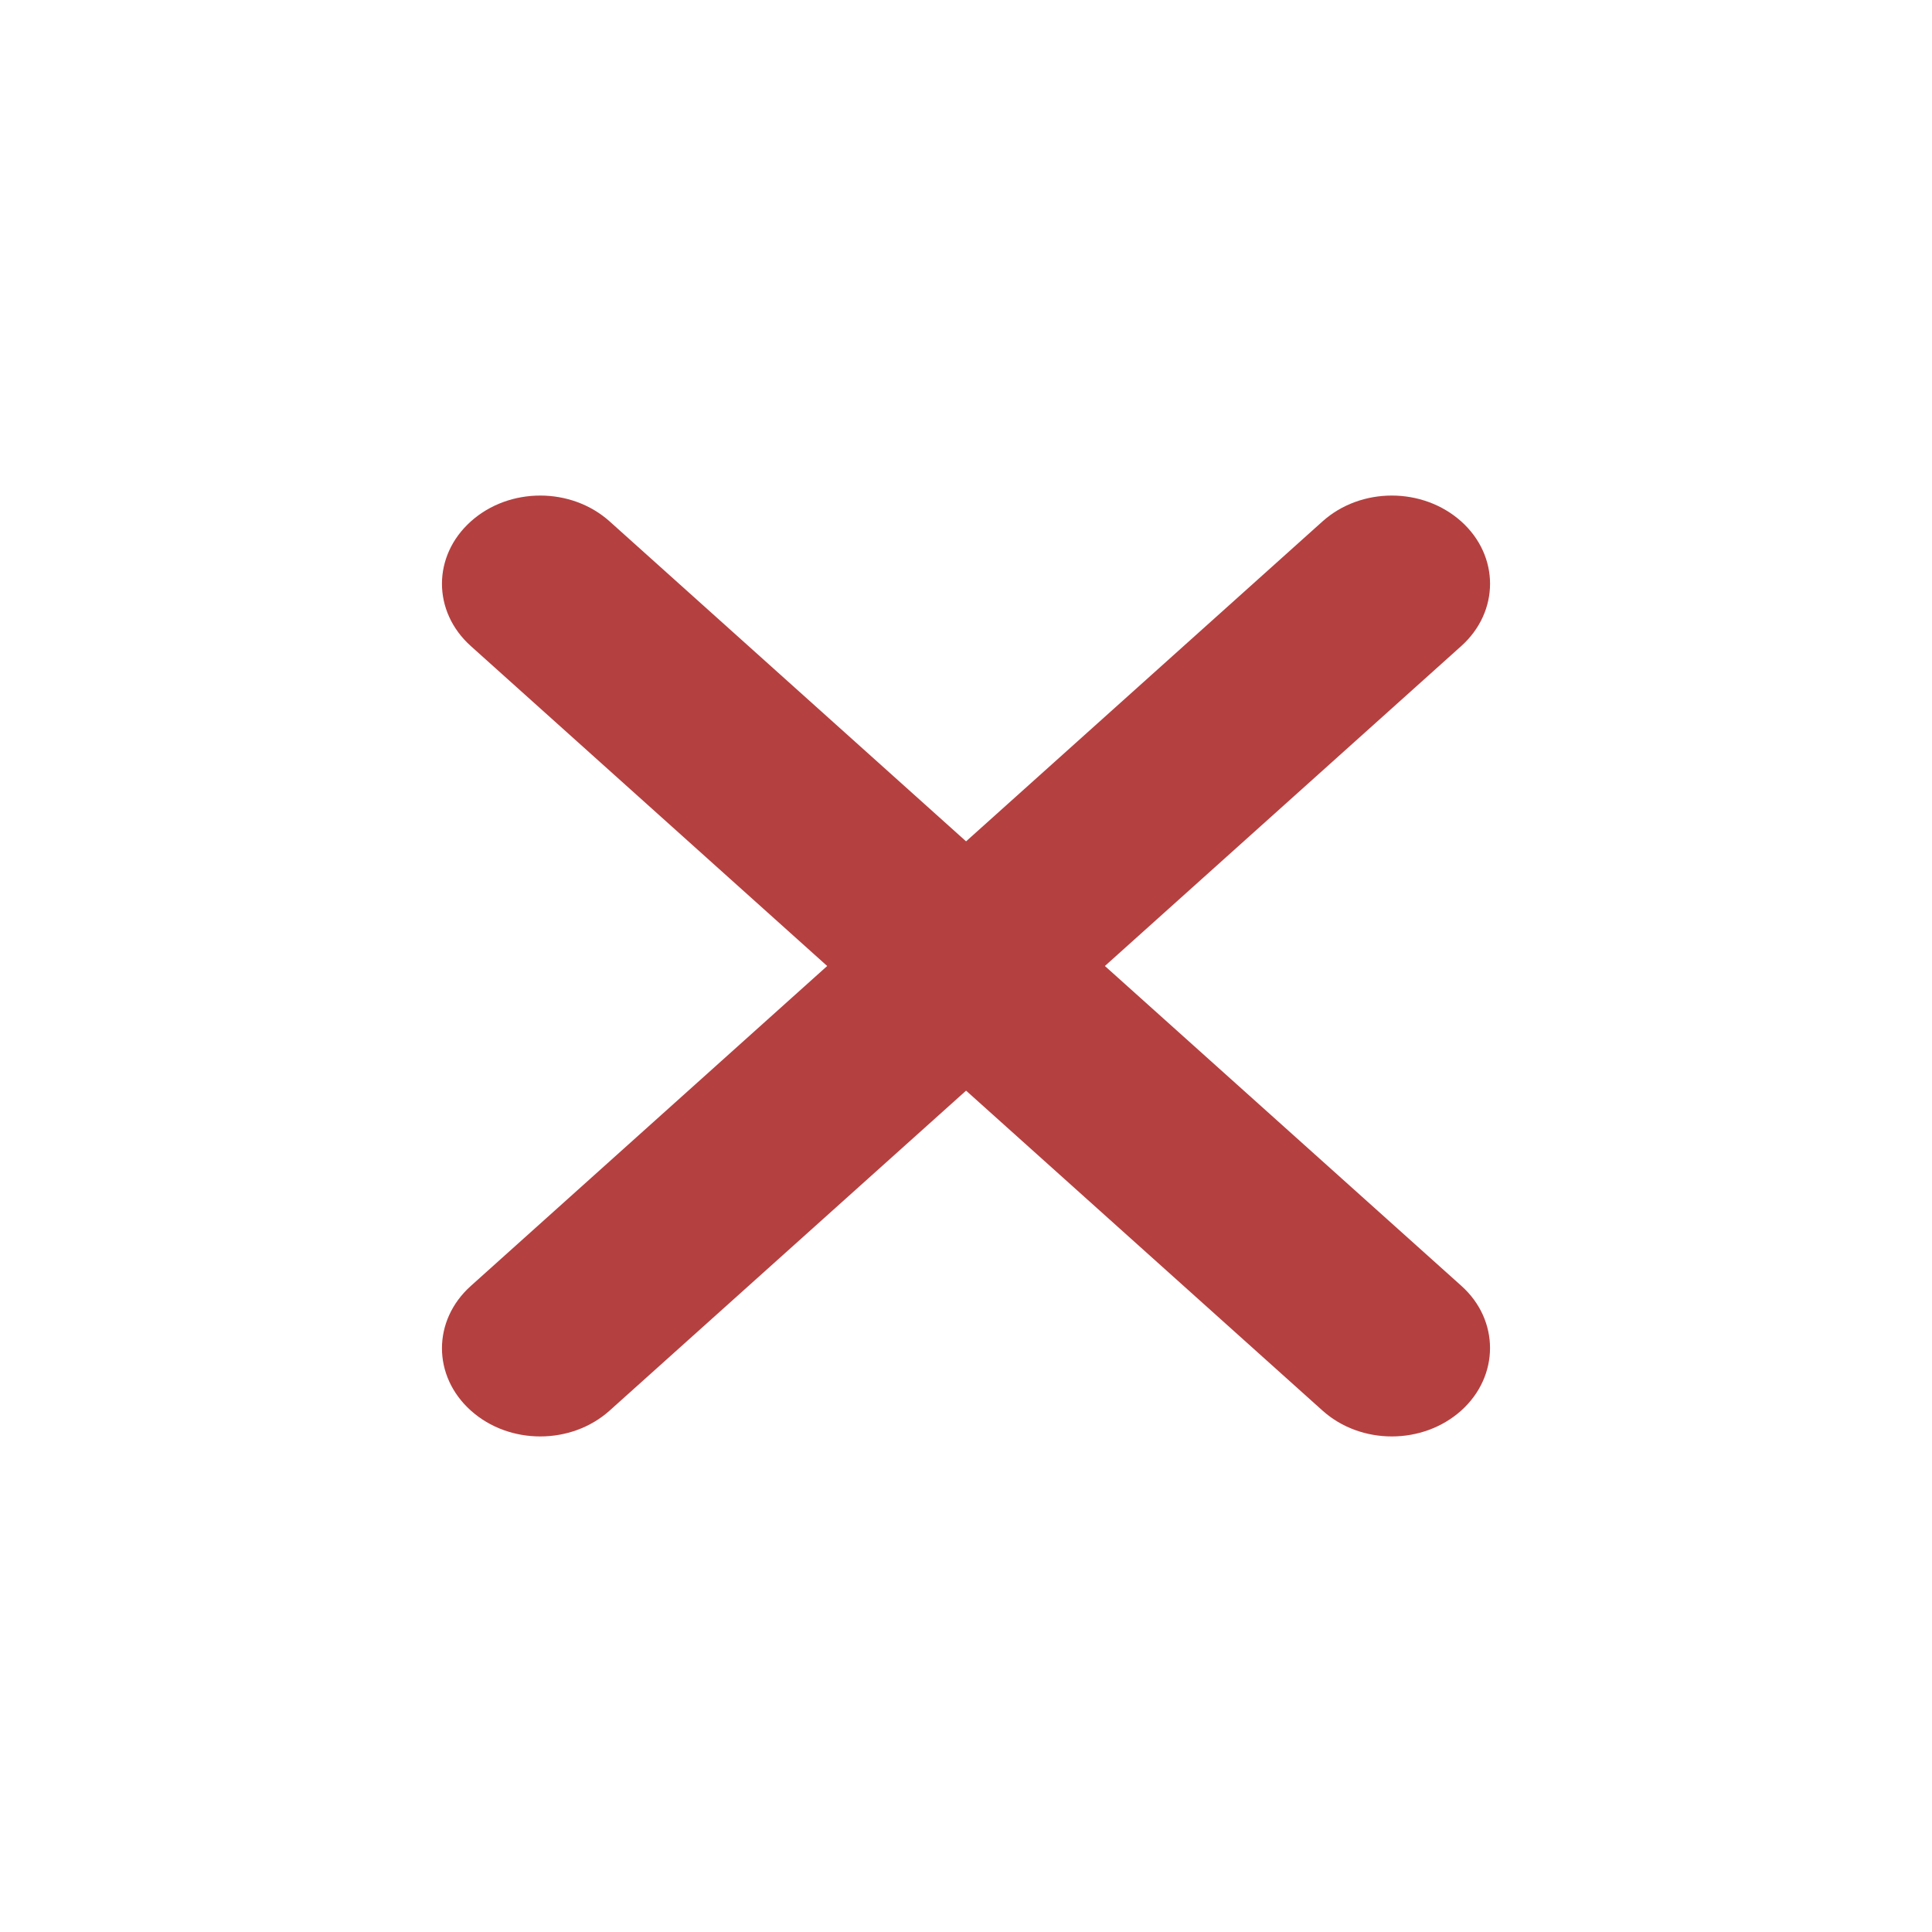 <?xml version="1.0" encoding="utf-8"?>
<!-- Generator: Adobe Illustrator 16.0.0, SVG Export Plug-In . SVG Version: 6.00 Build 0)  -->
<!DOCTYPE svg PUBLIC "-//W3C//DTD SVG 1.1//EN" "http://www.w3.org/Graphics/SVG/1.1/DTD/svg11.dtd">
<svg version="1.1" id="Capa_1" xmlns="http://www.w3.org/2000/svg" xmlns:xlink="http://www.w3.org/1999/xlink" x="0px" y="0px"
	 width="27px" height="27px" viewBox="0 0 27 27" enable-background="new 0 0 27 27" xml:space="preserve">
<g>
	<path fill="#B54040" d="M20.424,17.971L15.441,13.5l4.98-4.471c0.537-0.482,0.537-1.26,0-1.742c-0.539-0.482-1.402-0.482-1.939,0
		l-4.981,4.471L8.52,7.287c-0.537-0.482-1.403-0.482-1.94,0c-0.538,0.482-0.538,1.26,0,1.742l4.98,4.471l-4.98,4.471
		c-0.538,0.482-0.538,1.26,0,1.742c0.537,0.482,1.403,0.482,1.94,0l4.981-4.471l4.981,4.471c0.537,0.482,1.4,0.482,1.939,0
		C20.957,19.23,20.957,18.449,20.424,17.971z"/>
</g>
</svg>
